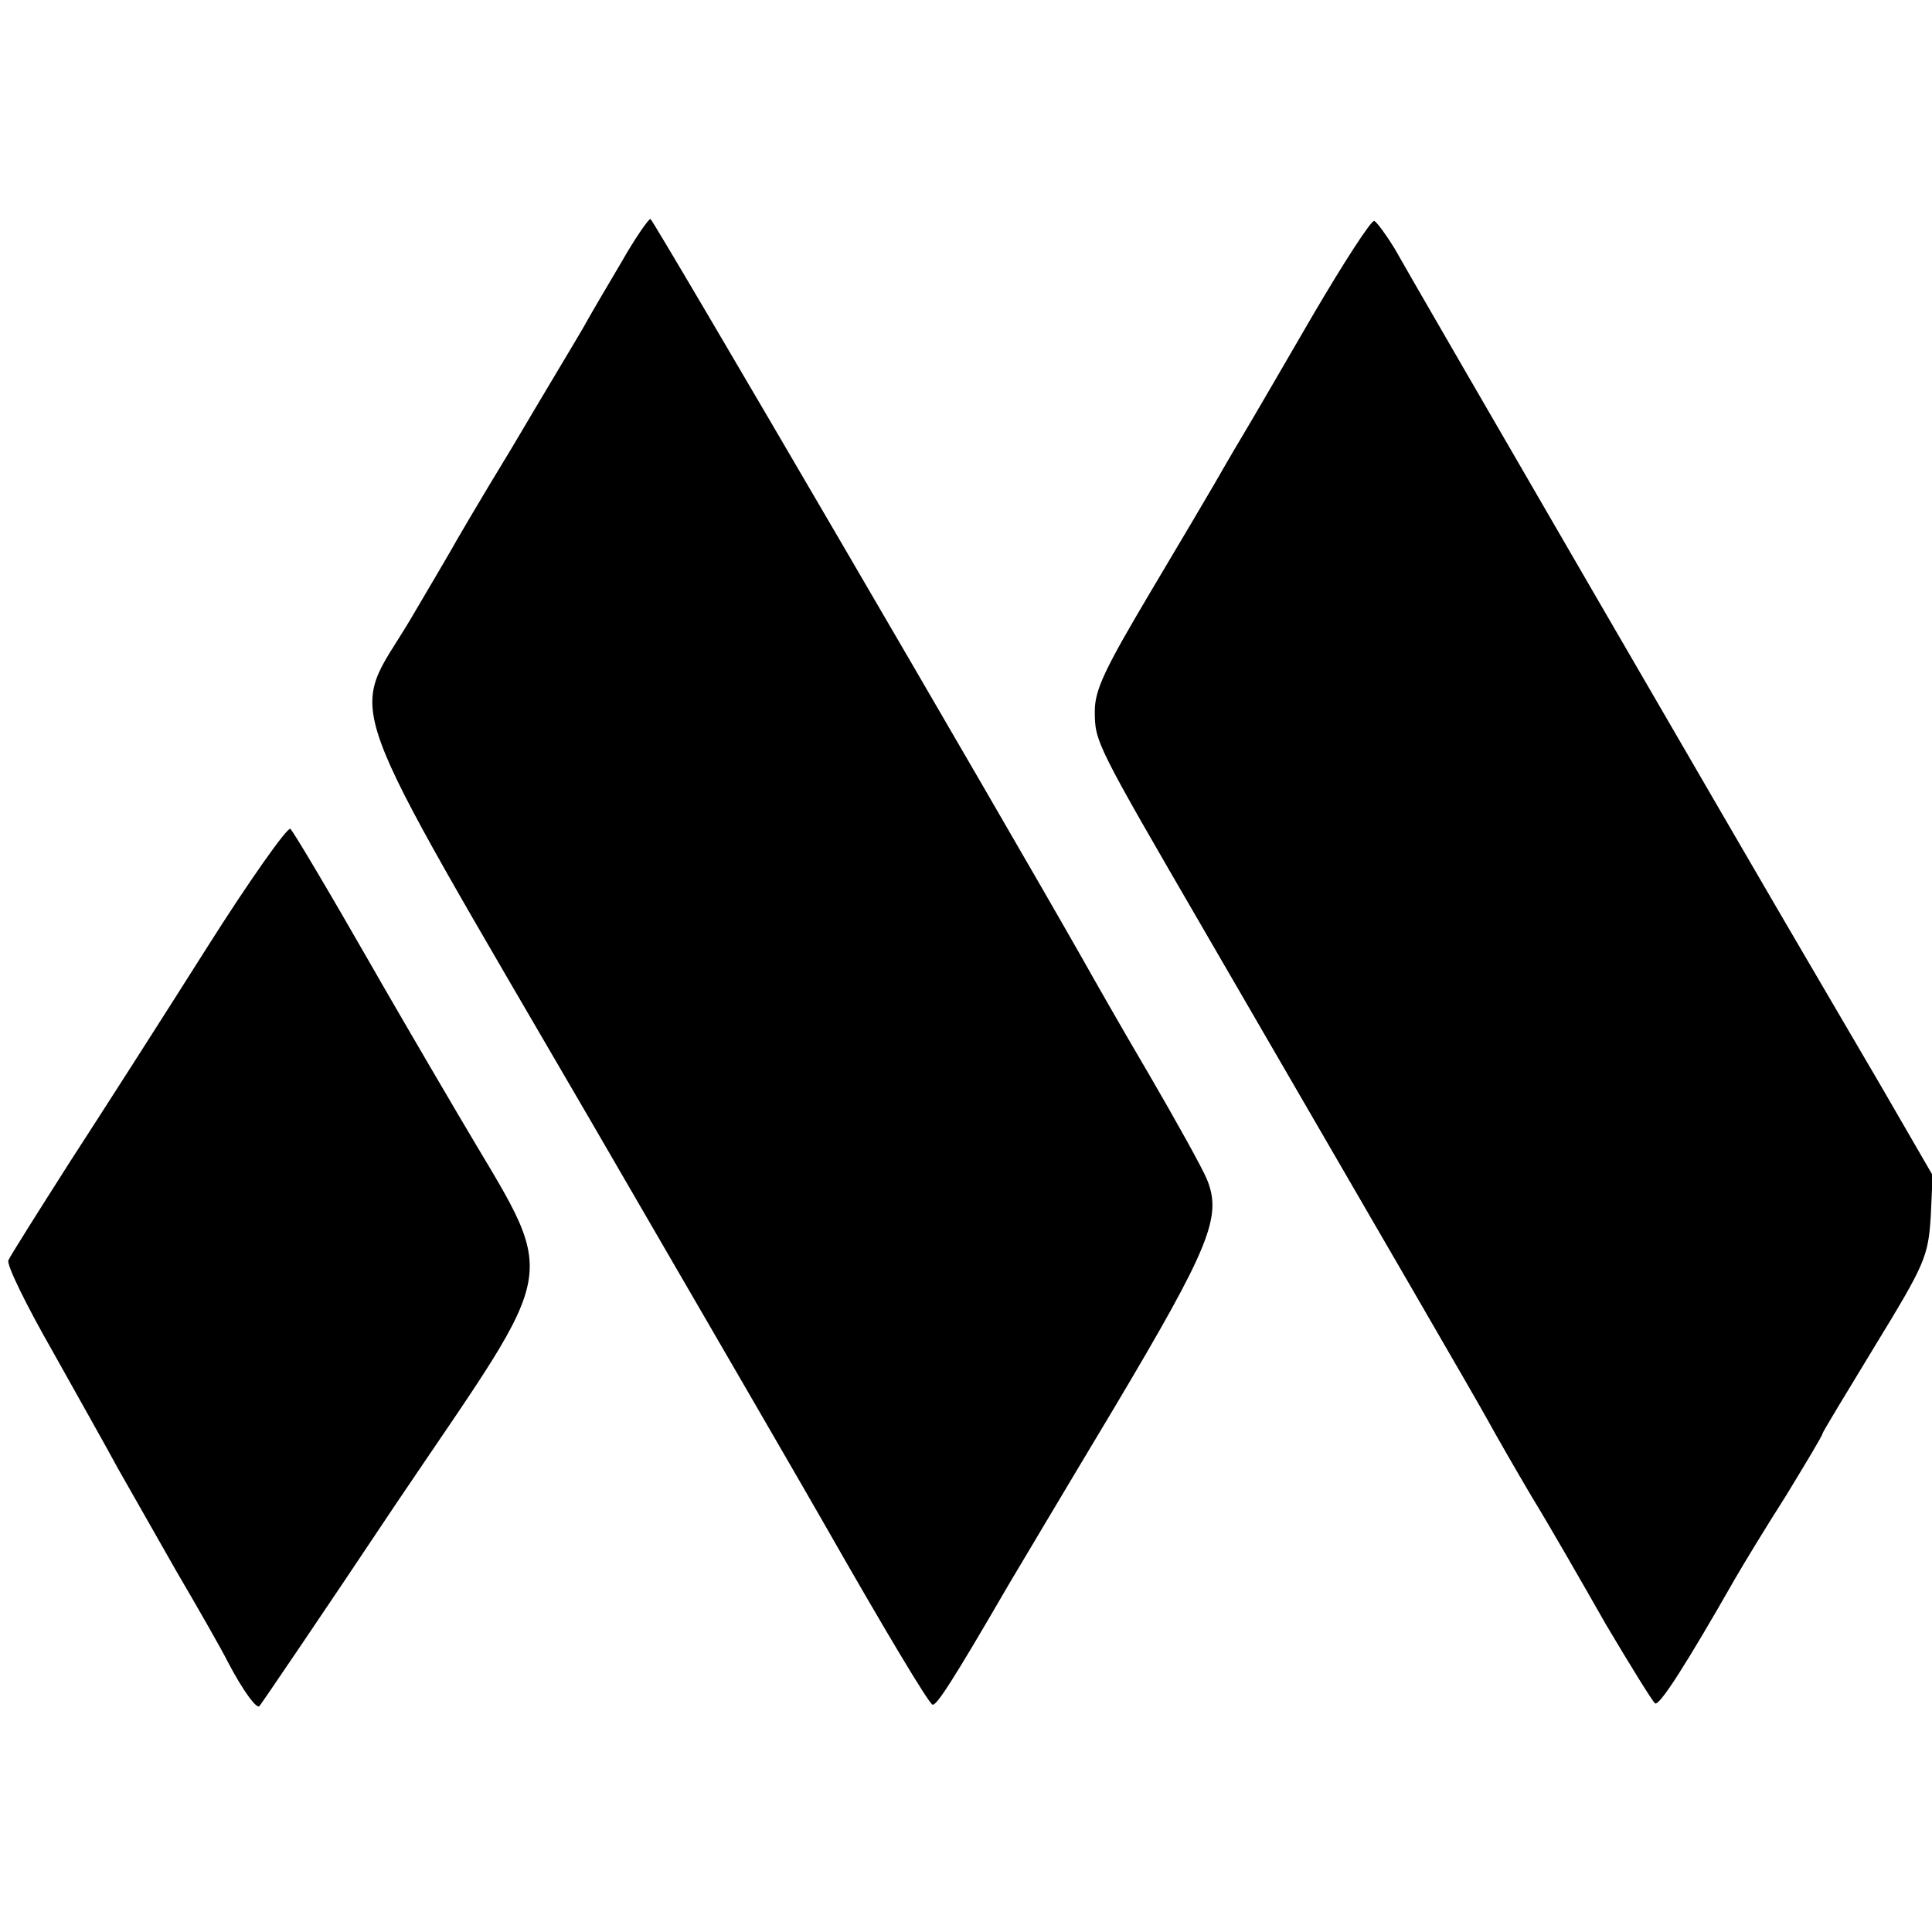 <?xml version="1.0" standalone="no"?>
<!DOCTYPE svg PUBLIC "-//W3C//DTD SVG 20010904//EN"
 "http://www.w3.org/TR/2001/REC-SVG-20010904/DTD/svg10.dtd">
<svg version="1.0" xmlns="http://www.w3.org/2000/svg"
 width="300pt" height="300pt" viewBox="0 0 300 300"
 preserveAspectRatio="xMidYMid meet">
<g transform="translate(0,300) scale(0.1,-0.1)"
fill="#000000" stroke="none">
<path d="M965 2593 c-22 -37 -49 -83 -60 -103 -11 -19 -61 -102 -110 -185 -50
-82 -92 -154 -95 -160 -3 -5 -32 -55 -64 -109 -94 -157 -118 -90 281 -776 187
-322 351 -605 365 -630 90 -158 160 -275 166 -277 6 -2 31 36 118 186 12 20
85 143 163 273 150 252 169 299 145 357 -7 17 -48 91 -90 163 -43 73 -89 154
-103 179 -115 203 -667 1149 -671 1149 -3 0 -24 -30 -45 -67z"/>
<path d="M2040 2513 c-47 -81 -97 -167 -112 -192 -15 -25 -34 -58 -42 -72 -8
-14 -53 -90 -100 -169 -70 -118 -86 -151 -86 -184 0 -48 1 -50 170 -341 301
-519 419 -722 440 -760 12 -22 43 -76 69 -120 27 -44 78 -133 115 -198 38 -64
72 -119 76 -122 7 -4 48 60 125 195 11 19 46 77 78 127 31 51 57 94 57 97 0 2
37 63 82 137 77 126 82 138 86 199 l3 65 -81 140 c-45 77 -99 169 -120 205
-56 95 -609 1048 -635 1095 -13 21 -27 40 -31 42 -5 1 -47 -64 -94 -144z"/>
<path d="M321 1528 c-67 -106 -163 -256 -213 -333 -49 -77 -92 -145 -95 -152
-3 -7 28 -70 68 -140 39 -70 86 -153 102 -183 17 -30 58 -102 91 -160 34 -58
70 -121 80 -141 23 -44 45 -74 49 -68 2 2 98 143 212 314 263 390 254 335 96
605 -63 107 -122 209 -131 225 -75 131 -123 211 -129 218 -4 4 -63 -79 -130
-185z"/>
</g>
</svg>

